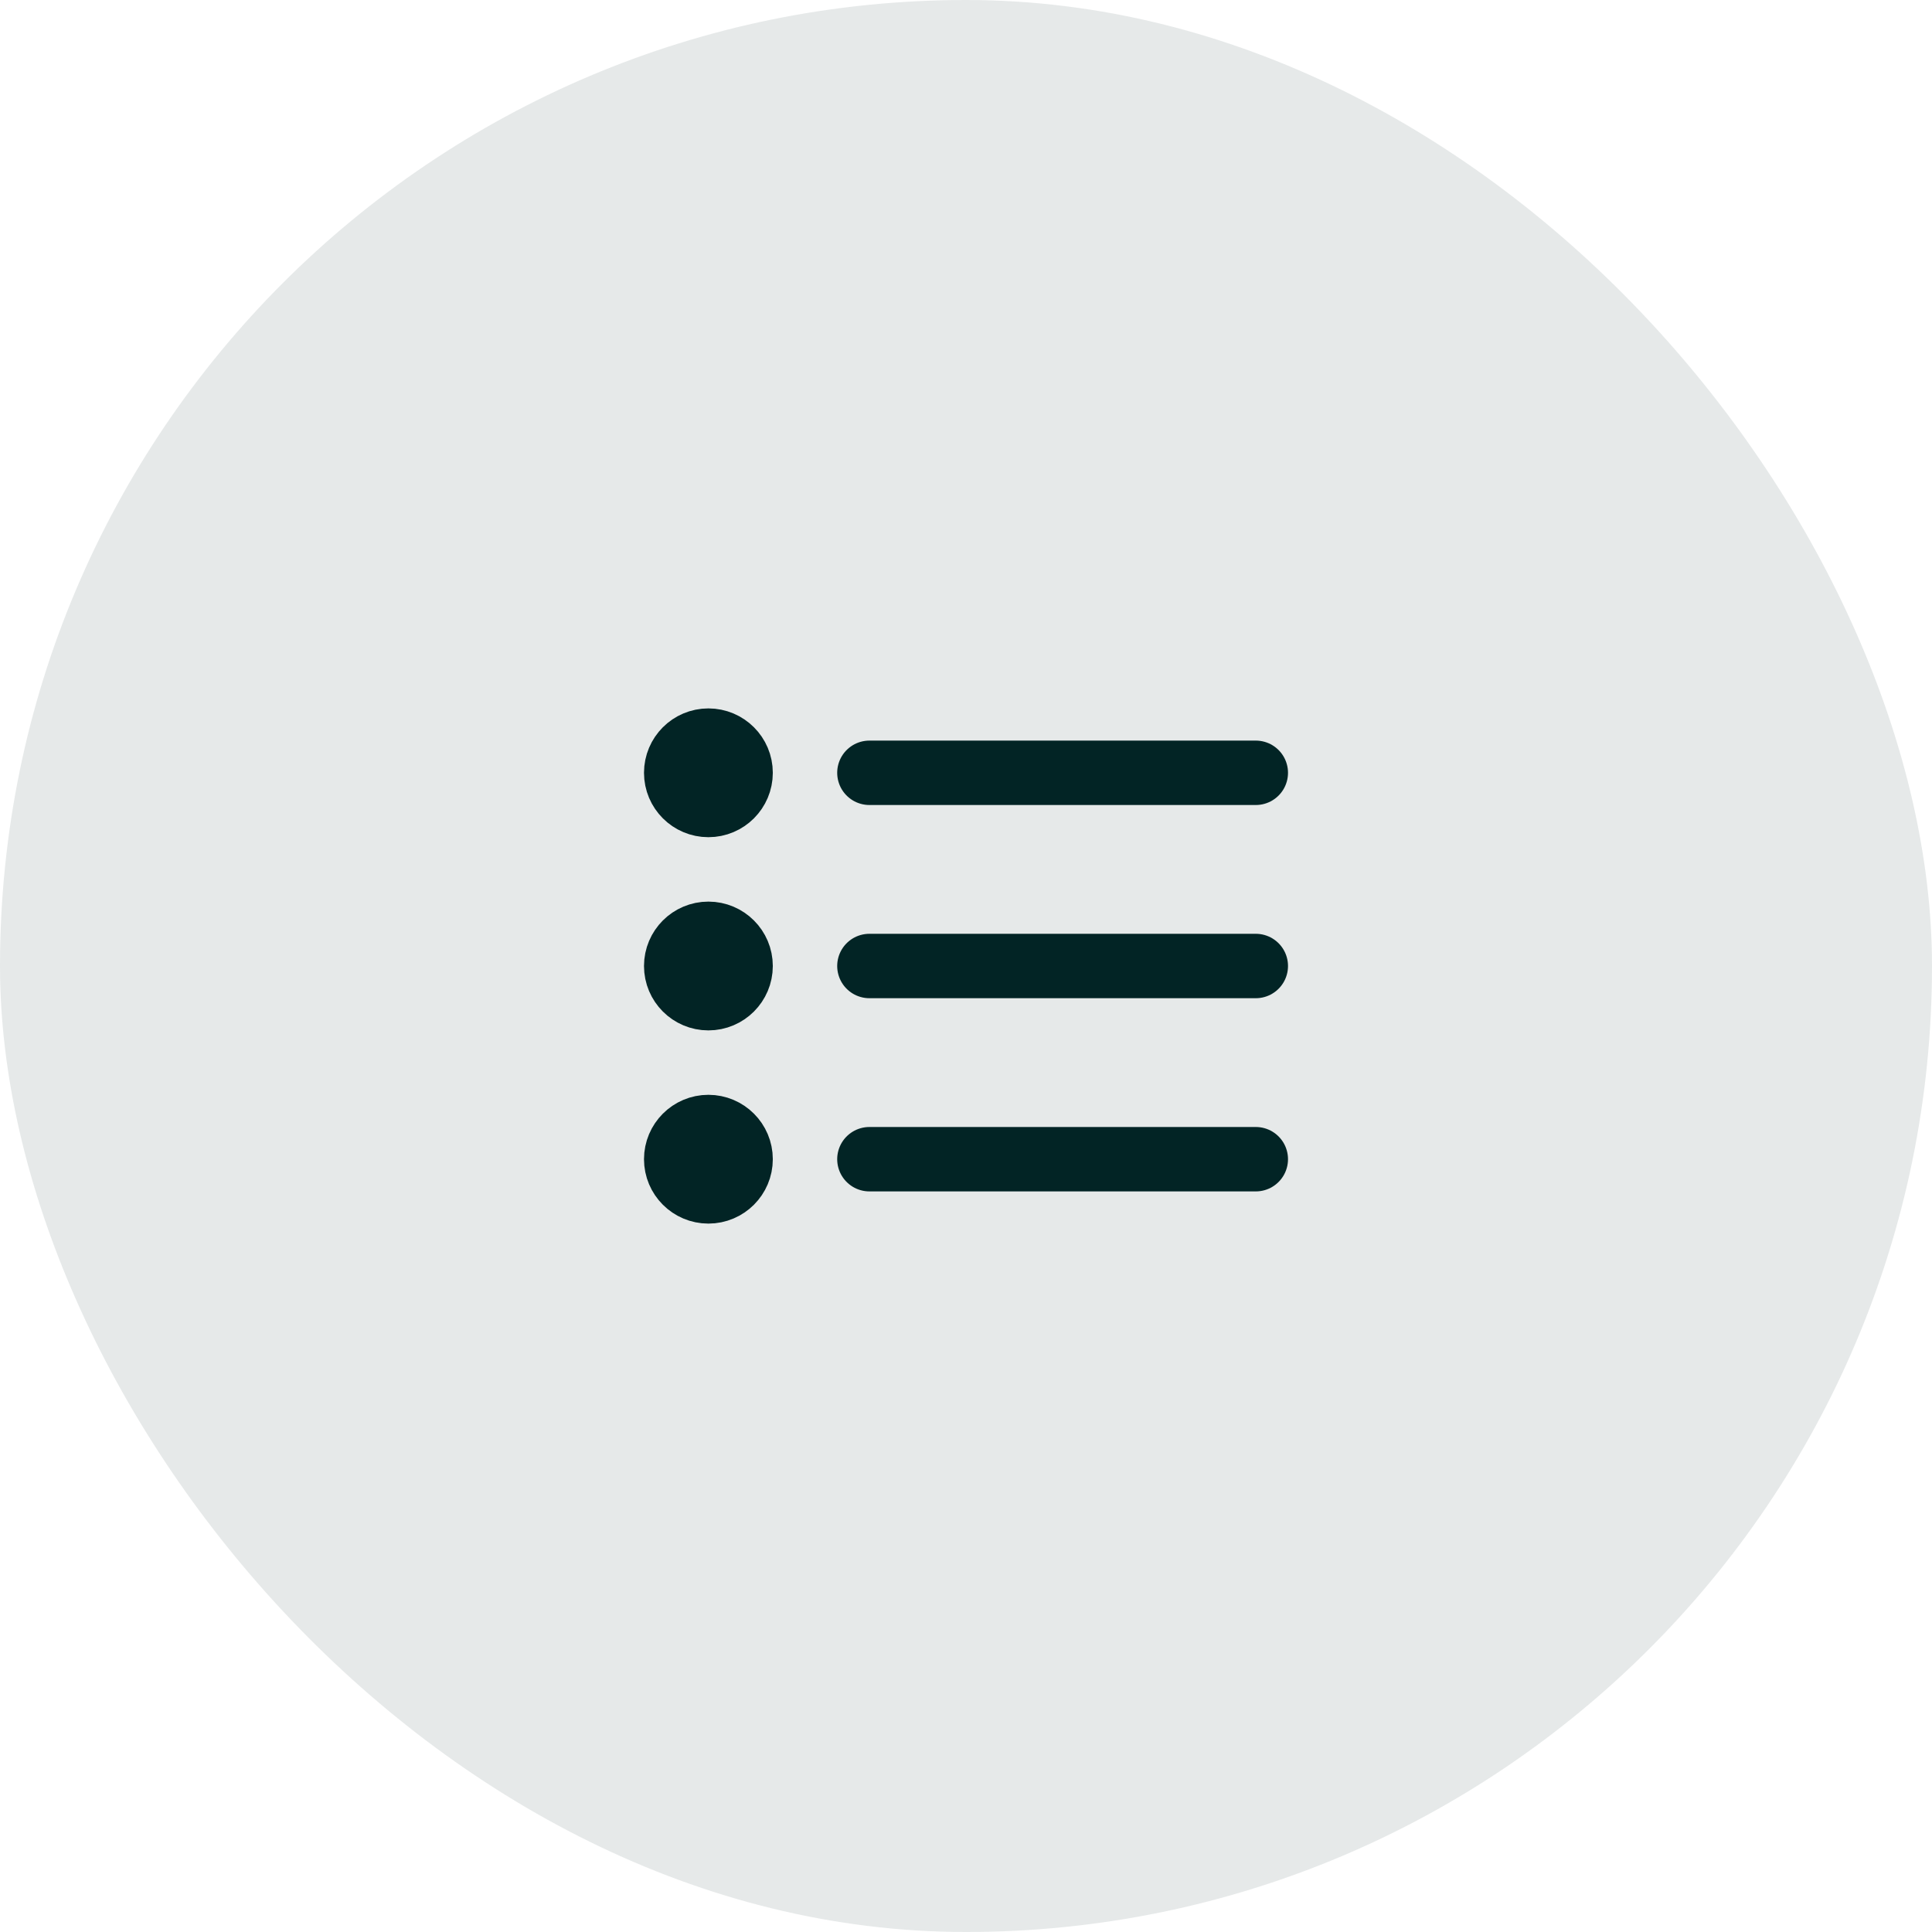 <svg width="80" height="80" viewBox="0 0 80 80" fill="none" xmlns="http://www.w3.org/2000/svg">
<rect width="80" height="80" rx="40" fill="#022425" fill-opacity="0.1"/>
<path d="M52 40L36 40M52 32L36 32M52 48L36 48M30.667 40C30.667 40.736 30.07 41.333 29.333 41.333C28.597 41.333 28 40.736 28 40C28 39.264 28.597 38.667 29.333 38.667C30.07 38.667 30.667 39.264 30.667 40ZM30.667 32C30.667 32.736 30.07 33.333 29.333 33.333C28.597 33.333 28 32.736 28 32C28 31.264 28.597 30.667 29.333 30.667C30.07 30.667 30.667 31.264 30.667 32ZM30.667 48C30.667 48.736 30.07 49.333 29.333 49.333C28.597 49.333 28 48.736 28 48C28 47.264 28.597 46.667 29.333 46.667C30.07 46.667 30.667 47.264 30.667 48Z" stroke="#022425" stroke-width="2.667" stroke-linecap="round" stroke-linejoin="round"/>
</svg>
